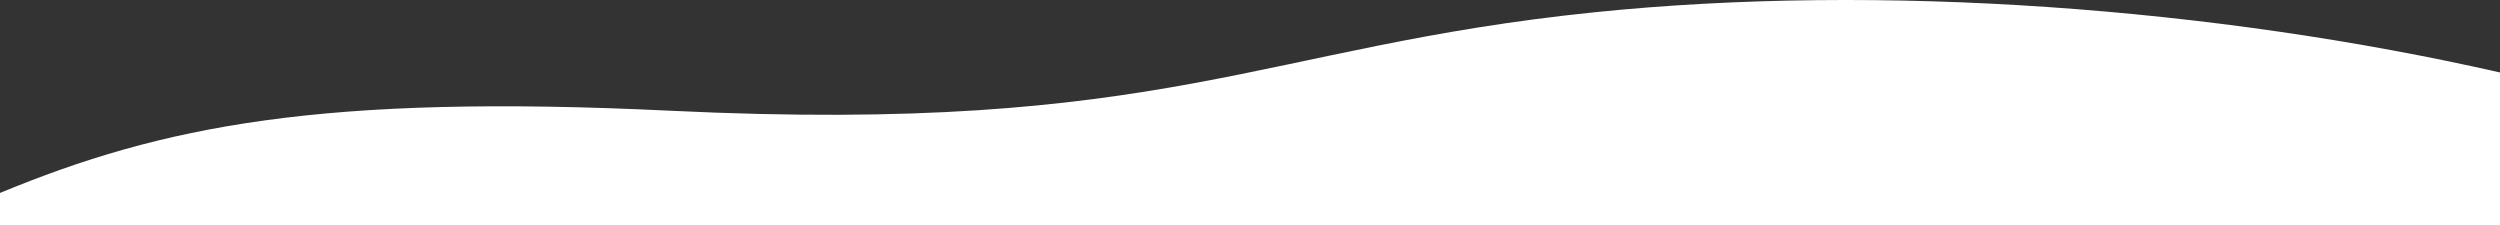 <?xml version="1.0" encoding="UTF-8"?><svg id="_レイヤー_2" xmlns="http://www.w3.org/2000/svg" viewBox="0 0 1405 126.59"><rect x="0" y="0" width="1405" height="126.59" fill="#333333" stroke="none"/><defs><style>.cls-1{fill:#fff;}</style></defs><g id="_レイヤー_1-2"><path class="cls-1" d="m1405,40.73C1244.59,4.3,1057.3-9.64,896.06,6.9c-188.08,19.29-240.24,68.81-519.34,55.33C180.68,52.76,91.17,70.72,0,108.44v18.15h1405V40.73Z"/></g></svg>